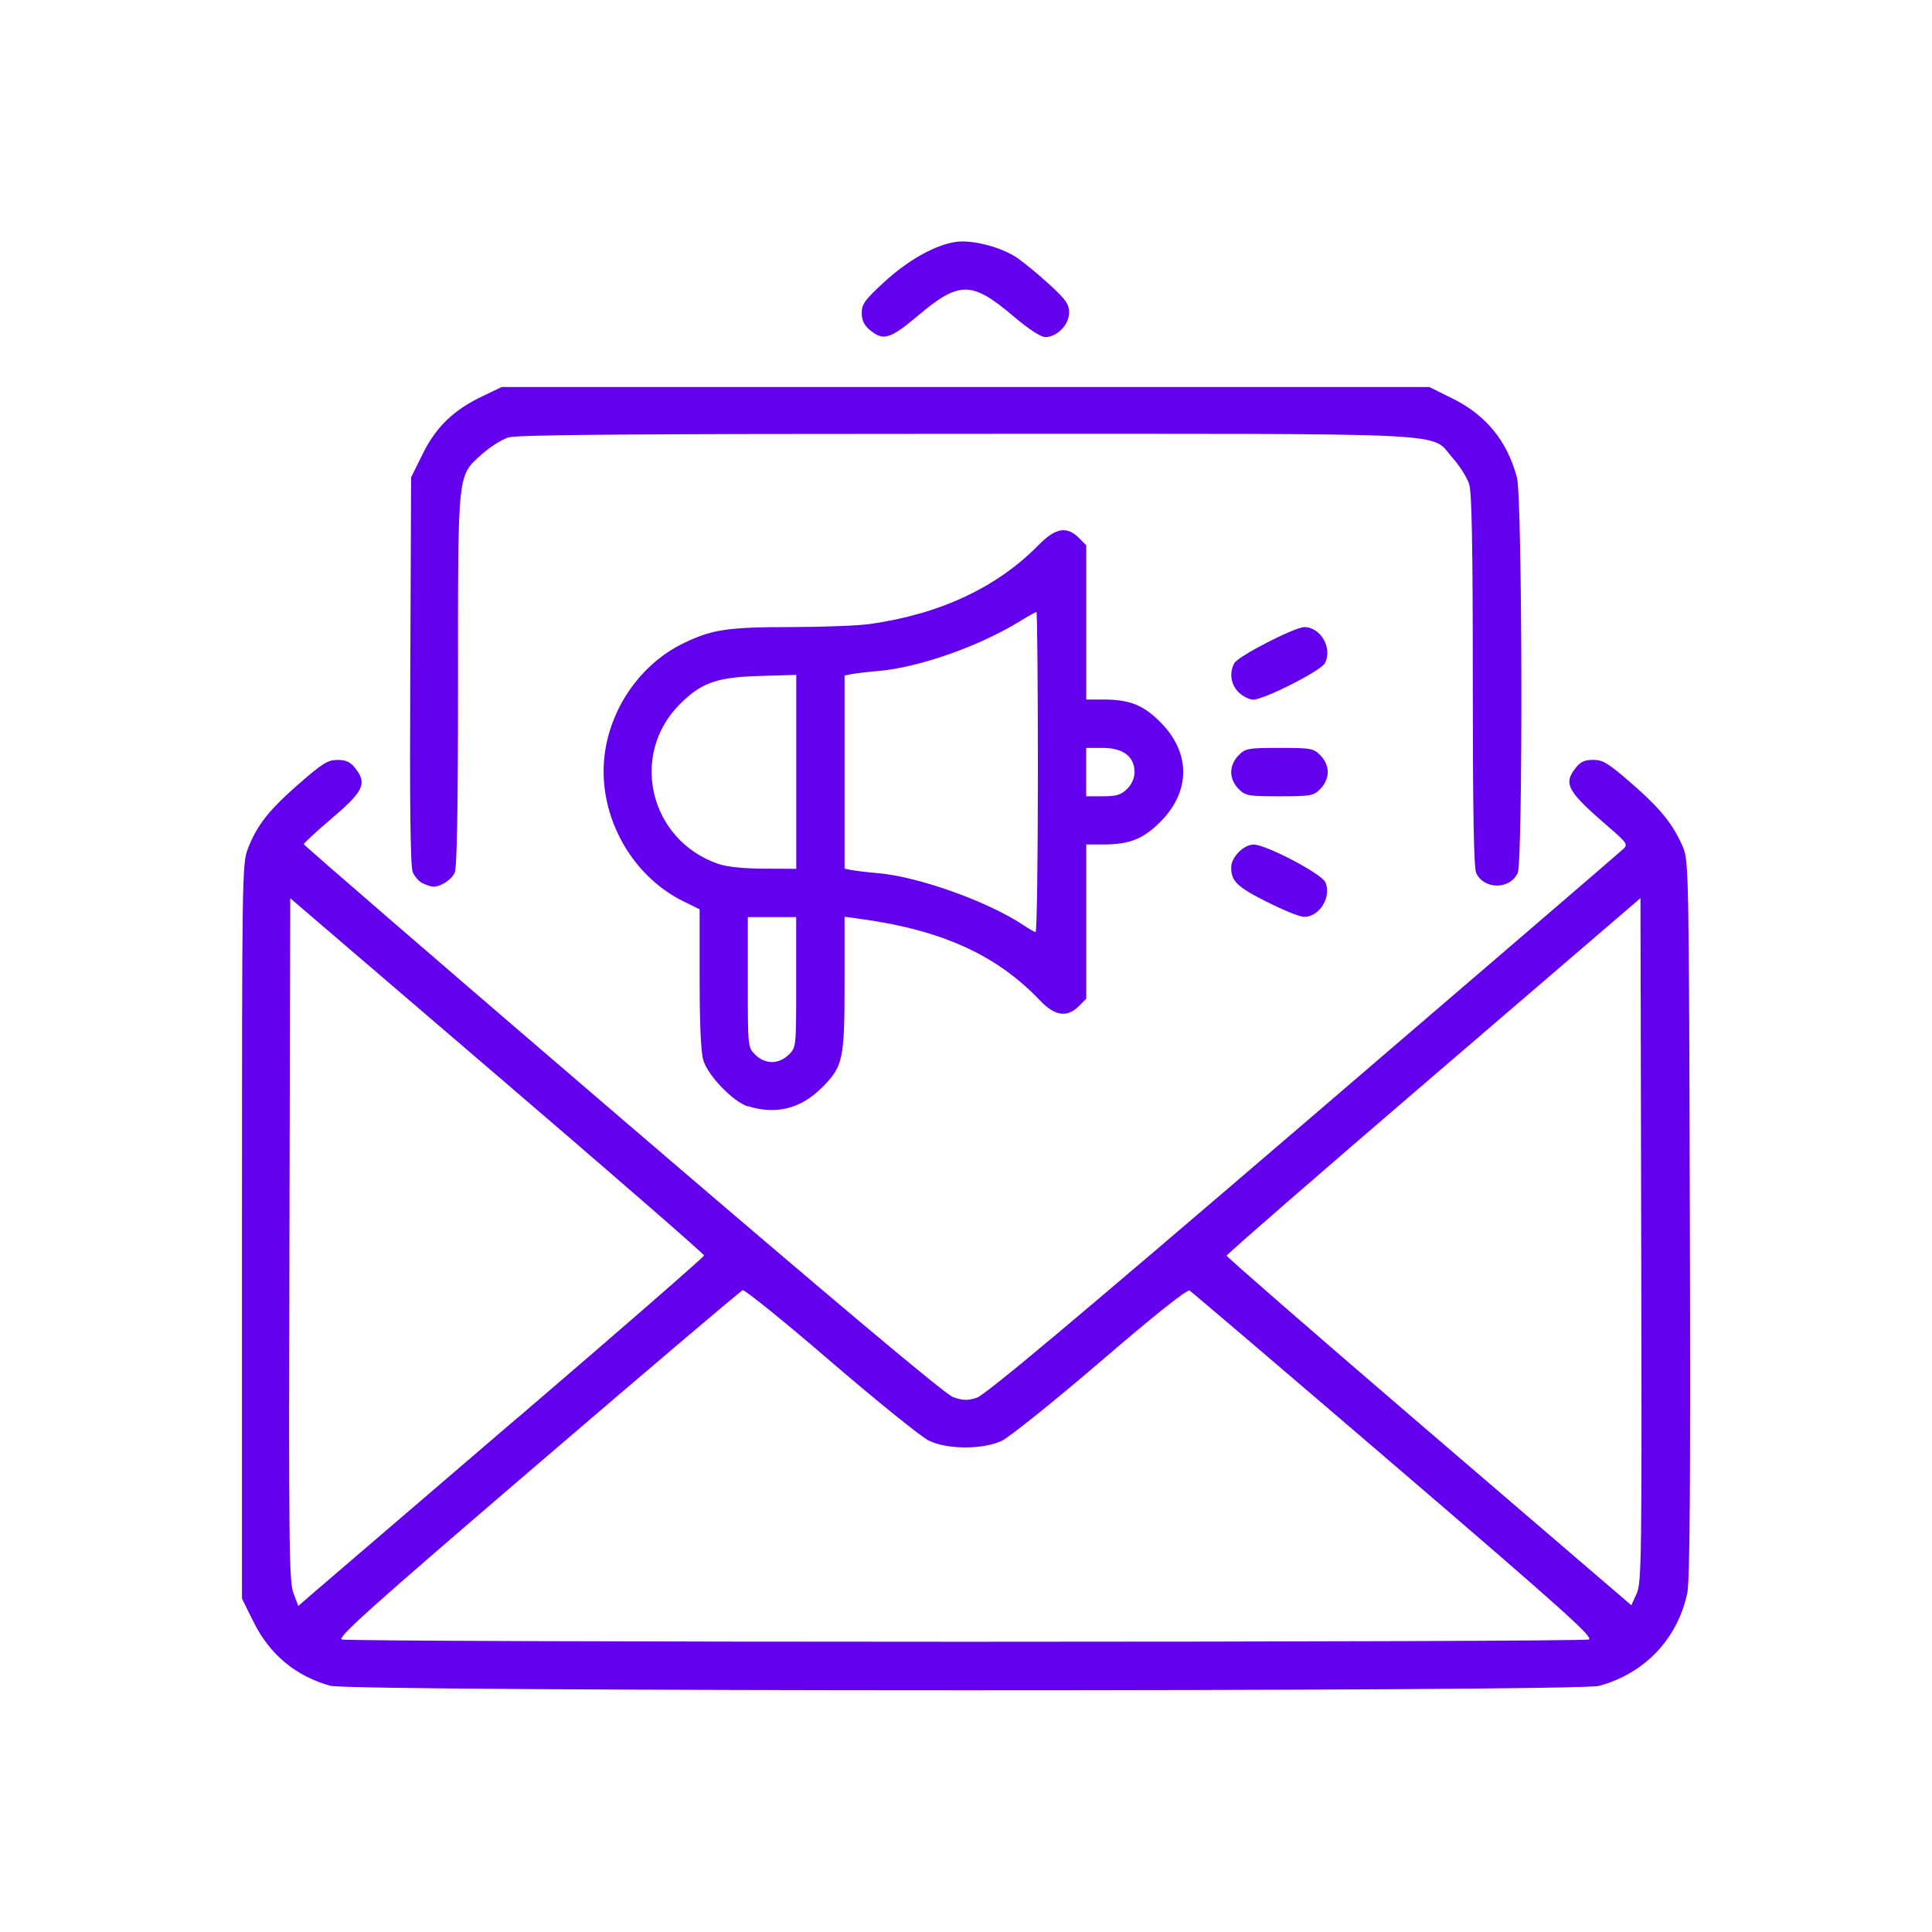 <?xml version="1.0" encoding="UTF-8" standalone="no"?>
<svg
   xmlns:dc="http://purl.org/dc/elements/1.1/"
   xmlns:cc="http://creativecommons.org/ns#"
   xmlns:rdf="http://www.w3.org/1999/02/22-rdf-syntax-ns#"
   xmlns:svg="http://www.w3.org/2000/svg"
   xmlns="http://www.w3.org/2000/svg"
   xmlns:sodipodi="http://sodipodi.sourceforge.net/DTD/sodipodi-0.dtd"
   xmlns:inkscape="http://www.inkscape.org/namespaces/inkscape"
   sodipodi:docname="emailm.svg"
   inkscape:version="1.0 (4035a4fb49, 2020-05-01)"
   id="svg8"
   version="1.1"
   viewBox="0 0 21.167 21.167"
   height="80"
   width="80">
  <defs
     id="defs2" />
  <sodipodi:namedview
     inkscape:window-maximized="1"
     inkscape:window-y="-11"
     inkscape:window-x="-11"
     inkscape:window-height="1334"
     inkscape:window-width="2560"
     units="px"
     showgrid="false"
     inkscape:document-rotation="0"
     inkscape:current-layer="layer1"
     inkscape:document-units="mm"
     inkscape:cy="95.42691"
     inkscape:cx="32.89332"
     inkscape:zoom="3.959798"
     inkscape:pageshadow="2"
     inkscape:pageopacity="0.0"
     borderopacity="1.0"
     bordercolor="#666666"
     pagecolor="#ffffff"
     id="base" />
  <g
     id="layer1"
     inkscape:groupmode="layer"
     inkscape:label="Layer 1">
    <rect
       style="fill:none;fill-opacity:1;stroke-width:0.809;stroke-linecap:round"
       id="rect883"
       width="21.167"
       height="21.167"
       x="3.1789142e-07"
       y="3.1789145e-07"
       ry="0" />
    <path
       id="path847"
       d="m 3.627,18.472 c -0.388,-0.108 -0.672,-0.344 -0.851,-0.706 L 2.651,17.514 V 13.491 c 0,-3.875 0.002,-4.029 0.063,-4.188 0.098,-0.258 0.231,-0.427 0.558,-0.713 0.262,-0.228 0.319,-0.264 0.426,-0.264 0.093,0 0.139,0.021 0.192,0.087 0.137,0.174 0.097,0.255 -0.278,0.573 -0.155,0.132 -0.283,0.25 -0.283,0.263 0,0.012 1.571,1.37 3.491,3.016 2.347,2.013 3.533,3.009 3.621,3.041 0.104,0.038 0.155,0.04 0.257,0.009 0.094,-0.028 1.029,-0.812 3.585,-3.004 1.902,-1.631 3.481,-2.988 3.508,-3.015 0.044,-0.044 0.027,-0.068 -0.149,-0.22 -0.475,-0.409 -0.518,-0.486 -0.378,-0.664 0.052,-0.066 0.098,-0.087 0.192,-0.087 0.106,0 0.164,0.036 0.426,0.264 0.314,0.274 0.45,0.443 0.558,0.696 0.061,0.144 0.064,0.289 0.074,4.07 0.008,2.922 3.25e-4,3.968 -0.029,4.103 -0.108,0.501 -0.47,0.88 -0.969,1.013 -0.241,0.064 -13.657,0.063 -13.887,-0.001 z M 17.408,17.96 c 0.053,-0.021 -0.318,-0.353 -2.134,-1.91 -1.209,-1.037 -2.217,-1.896 -2.24,-1.91 -0.027,-0.017 -0.364,0.251 -0.976,0.776 -0.514,0.441 -1.002,0.832 -1.084,0.87 -0.207,0.096 -0.588,0.096 -0.794,-6.5e-4 -0.082,-0.038 -0.566,-0.429 -1.076,-0.867 -0.51,-0.439 -0.945,-0.791 -0.967,-0.783 -0.022,0.008 -1.034,0.866 -2.248,1.908 -1.824,1.564 -2.197,1.898 -2.144,1.919 0.035,0.014 3.109,0.025 6.832,0.025 3.722,0 6.796,-0.011 6.832,-0.025 z M 5.679,15.527 c 1.119,-0.959 2.035,-1.757 2.035,-1.772 0,-0.016 -1.02,-0.903 -2.267,-1.971 l -2.267,-1.943 -0.009,3.736 c -0.008,3.369 -0.004,3.75 0.044,3.877 l 0.053,0.141 0.187,-0.162 c 0.103,-0.089 1.103,-0.947 2.222,-1.906 z m 12.302,-1.94 -0.008,-3.747 -2.267,1.946 c -1.247,1.07 -2.267,1.957 -2.267,1.971 0,0.014 0.998,0.882 2.217,1.928 l 2.217,1.902 0.058,-0.127 c 0.054,-0.119 0.058,-0.362 0.05,-3.874 z M 8.194,12.122 c -0.162,-0.051 -0.439,-0.338 -0.489,-0.507 -0.026,-0.09 -0.04,-0.396 -0.04,-0.895 V 9.962 l -0.177,-0.087 c -0.597,-0.293 -0.96,-0.99 -0.858,-1.648 0.078,-0.504 0.406,-0.958 0.851,-1.176 0.316,-0.155 0.486,-0.181 1.206,-0.181 0.339,-3.6e-4 0.72,-0.015 0.848,-0.034 0.767,-0.109 1.389,-0.401 1.844,-0.865 0.184,-0.188 0.309,-0.21 0.441,-0.078 l 0.081,0.081 v 0.845 0.845 h 0.186 c 0.287,0 0.438,0.059 0.625,0.247 0.335,0.335 0.335,0.759 0,1.094 -0.188,0.188 -0.338,0.247 -0.625,0.247 h -0.186 v 0.845 0.845 l -0.081,0.081 c -0.129,0.129 -0.263,0.11 -0.427,-0.063 -0.48,-0.504 -1.087,-0.776 -1.999,-0.897 l -0.141,-0.019 v 0.716 c 0,0.851 -0.016,0.924 -0.247,1.155 -0.233,0.233 -0.504,0.301 -0.812,0.204 z m 0.448,-0.567 c 0.081,-0.081 0.081,-0.081 0.081,-0.794 v -0.713 h -0.265 -0.265 v 0.713 c 0,0.713 1.3e-5,0.713 0.081,0.794 0.051,0.051 0.119,0.081 0.184,0.081 0.064,0 0.132,-0.03 0.184,-0.081 z M 11.371,8.459 c 0,-0.965 -0.007,-1.754 -0.016,-1.754 -0.009,0 -0.089,0.045 -0.177,0.099 -0.453,0.278 -1.108,0.509 -1.561,0.548 -0.118,0.01 -0.249,0.026 -0.29,0.034 l -0.074,0.015 v 1.058 1.058 l 0.074,0.015 c 0.041,0.008 0.171,0.024 0.29,0.034 0.45,0.039 1.215,0.313 1.605,0.576 0.055,0.037 0.11,0.068 0.124,0.069 0.014,0.001 0.025,-0.787 0.025,-1.751 z m -2.647,-0.003 v -1.062 l -0.405,0.012 c -0.467,0.014 -0.634,0.073 -0.87,0.308 -0.555,0.555 -0.334,1.487 0.415,1.749 0.098,0.034 0.27,0.053 0.504,0.054 l 0.356,0.002 z m 3.625,0.187 c 0.051,-0.051 0.081,-0.119 0.081,-0.184 0,-0.169 -0.125,-0.265 -0.346,-0.265 h -0.184 v 0.265 0.265 h 0.184 c 0.151,0 0.198,-0.015 0.265,-0.081 z m 1.53,1.238 c -0.329,-0.167 -0.39,-0.227 -0.39,-0.379 0,-0.111 0.137,-0.249 0.247,-0.249 0.134,0 0.742,0.319 0.784,0.412 0.073,0.16 -0.065,0.384 -0.235,0.38 -0.047,-9.25e-4 -0.229,-0.075 -0.406,-0.165 z M 4.631,9.678 c -0.04,-0.019 -0.089,-0.075 -0.109,-0.123 -0.026,-0.062 -0.034,-0.714 -0.027,-2.207 l 0.009,-2.118 0.125,-0.253 c 0.147,-0.298 0.338,-0.483 0.653,-0.634 l 0.215,-0.103 h 5.081 5.081 l 0.253,0.125 c 0.369,0.183 0.601,0.466 0.708,0.868 0.059,0.22 0.066,4.203 0.008,4.331 -0.084,0.184 -0.371,0.184 -0.455,0 -0.026,-0.058 -0.037,-0.672 -0.037,-2.104 0,-1.466 -0.011,-2.058 -0.039,-2.153 -0.022,-0.072 -0.104,-0.203 -0.182,-0.29 -0.257,-0.286 0.184,-0.264 -5.332,-0.264 -3.674,0 -4.912,0.01 -5.011,0.039 -0.072,0.022 -0.203,0.104 -0.29,0.182 -0.273,0.246 -0.264,0.163 -0.264,2.48 0,1.416 -0.011,2.052 -0.037,2.108 -0.036,0.079 -0.158,0.156 -0.238,0.152 -0.022,-0.001 -0.072,-0.018 -0.112,-0.037 z m 8.939,-1.035 c -0.051,-0.051 -0.081,-0.119 -0.081,-0.184 0,-0.064 0.03,-0.132 0.081,-0.184 0.076,-0.076 0.103,-0.081 0.448,-0.081 0.346,0 0.372,0.005 0.448,0.081 0.051,0.051 0.081,0.119 0.081,0.184 0,0.064 -0.03,0.132 -0.081,0.184 -0.076,0.076 -0.103,0.081 -0.448,0.081 -0.346,0 -0.372,-0.005 -0.448,-0.081 z m 0,-1.059 c -0.086,-0.086 -0.104,-0.211 -0.047,-0.318 0.041,-0.077 0.66,-0.395 0.768,-0.395 0.18,0 0.311,0.232 0.224,0.396 -0.044,0.083 -0.666,0.398 -0.785,0.398 -0.043,0 -0.115,-0.037 -0.16,-0.081 z M 9.531,3.617 c -0.065,-0.056 -0.09,-0.109 -0.09,-0.189 0,-0.096 0.034,-0.142 0.245,-0.337 0.261,-0.24 0.555,-0.405 0.781,-0.44 0.183,-0.028 0.506,0.056 0.683,0.178 0.076,0.053 0.234,0.184 0.351,0.291 0.18,0.166 0.212,0.213 0.212,0.307 0,0.13 -0.133,0.266 -0.26,0.266 -0.05,0 -0.181,-0.085 -0.354,-0.232 -0.455,-0.384 -0.59,-0.384 -1.045,0 -0.301,0.254 -0.38,0.277 -0.523,0.154 z"
       style="fill:#6300ee;fill-opacity:1;stroke-width:0.033" />
  </g>
</svg>
